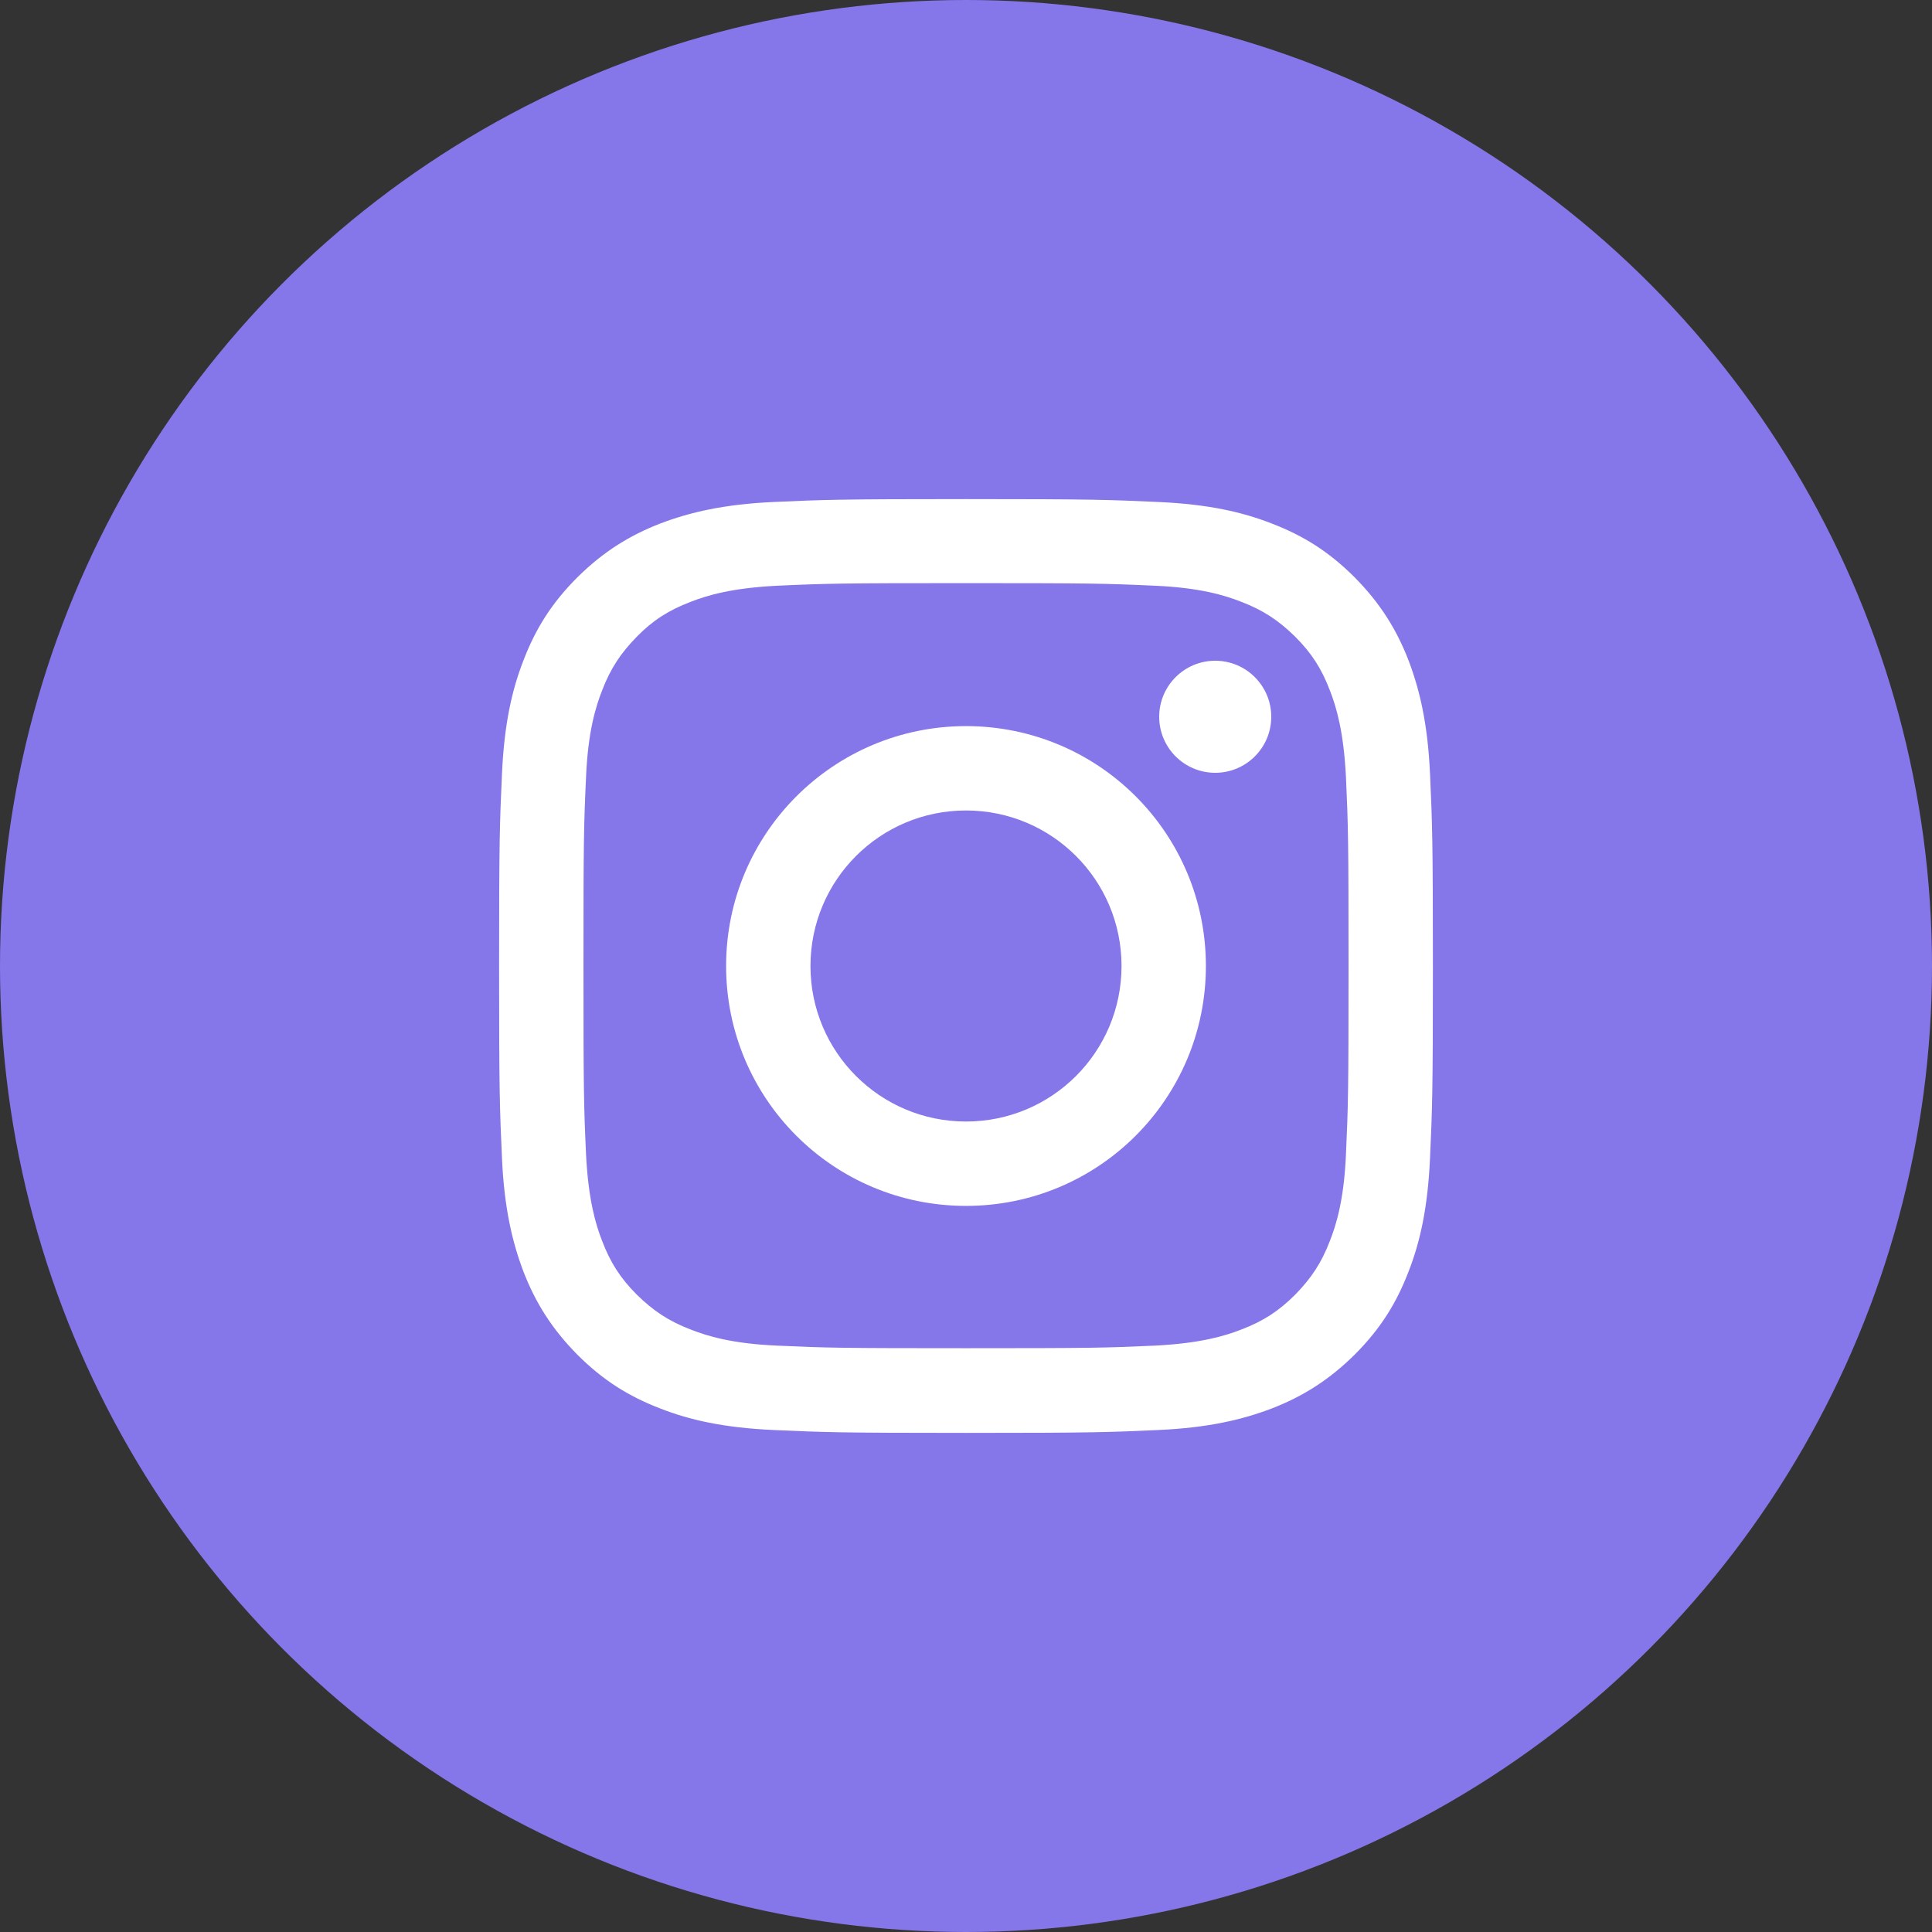 <?xml version="1.0" encoding="UTF-8"?><svg id="_レイヤー_2" xmlns="http://www.w3.org/2000/svg" viewBox="0 0 60 60"><rect x="0" y="0" width="60" height="60" fill="#333333" stroke="none"/><g id="_レイヤー_1-2"><circle cx="30" cy="30" r="30" style="fill:#8576ea; stroke-width:0px;"/><path d="M30,18.11c3.87,0,4.33.01,5.86.08,1.41.06,2.18.3,2.69.5.68.26,1.16.58,1.67,1.08.51.51.82.99,1.08,1.67.2.51.43,1.28.5,2.69.07,1.53.08,1.99.08,5.86s-.01,4.33-.08,5.86c-.06,1.41-.3,2.18-.5,2.69-.26.68-.58,1.16-1.08,1.67-.51.51-.99.82-1.67,1.08-.51.2-1.28.43-2.69.5-1.53.07-1.99.08-5.86.08s-4.33-.01-5.86-.08c-1.41-.06-2.18-.3-2.69-.5-.68-.26-1.16-.58-1.67-1.08-.51-.51-.82-.99-1.08-1.67-.2-.51-.43-1.28-.5-2.69-.07-1.53-.08-1.99-.08-5.86s.01-4.33.08-5.86c.06-1.41.3-2.18.5-2.69.26-.68.58-1.16,1.08-1.67s.99-.82,1.67-1.08c.51-.2,1.28-.43,2.69-.5,1.53-.07,1.99-.08,5.86-.08M30,15.5c-3.94,0-4.43.02-5.98.09-1.54.07-2.6.32-3.52.67-.95.37-1.76.87-2.57,1.67-.81.81-1.3,1.61-1.67,2.57-.36.92-.6,1.98-.67,3.52-.07,1.55-.09,2.04-.09,5.98s.02,4.43.09,5.98c.07,1.54.32,2.6.67,3.52.37.95.87,1.76,1.67,2.57.81.81,1.61,1.3,2.57,1.67.92.36,1.98.6,3.52.67,1.55.07,2.04.09,5.98.09s4.43-.02,5.98-.09c1.54-.07,2.6-.32,3.52-.67.95-.37,1.76-.87,2.57-1.67.81-.81,1.3-1.61,1.67-2.57.36-.92.6-1.98.67-3.52.07-1.55.09-2.04.09-5.98s-.02-4.43-.09-5.98c-.07-1.54-.32-2.6-.67-3.52-.37-.95-.87-1.76-1.67-2.57-.81-.81-1.61-1.3-2.57-1.67-.92-.36-1.98-.6-3.52-.67-1.55-.07-2.04-.09-5.98-.09h0Z" style="fill:#fff; stroke-width:0px;"/><path d="M30,22.55c-4.11,0-7.45,3.33-7.45,7.45s3.33,7.45,7.45,7.45,7.45-3.33,7.45-7.45-3.33-7.45-7.45-7.45ZM30,34.83c-2.67,0-4.83-2.16-4.83-4.83s2.16-4.83,4.83-4.83,4.83,2.16,4.83,4.83-2.16,4.83-4.83,4.83Z" style="fill:#fff; stroke-width:0px;"/><circle cx="37.74" cy="22.26" r="1.74" style="fill:#fff; stroke-width:0px;"/></g></svg>